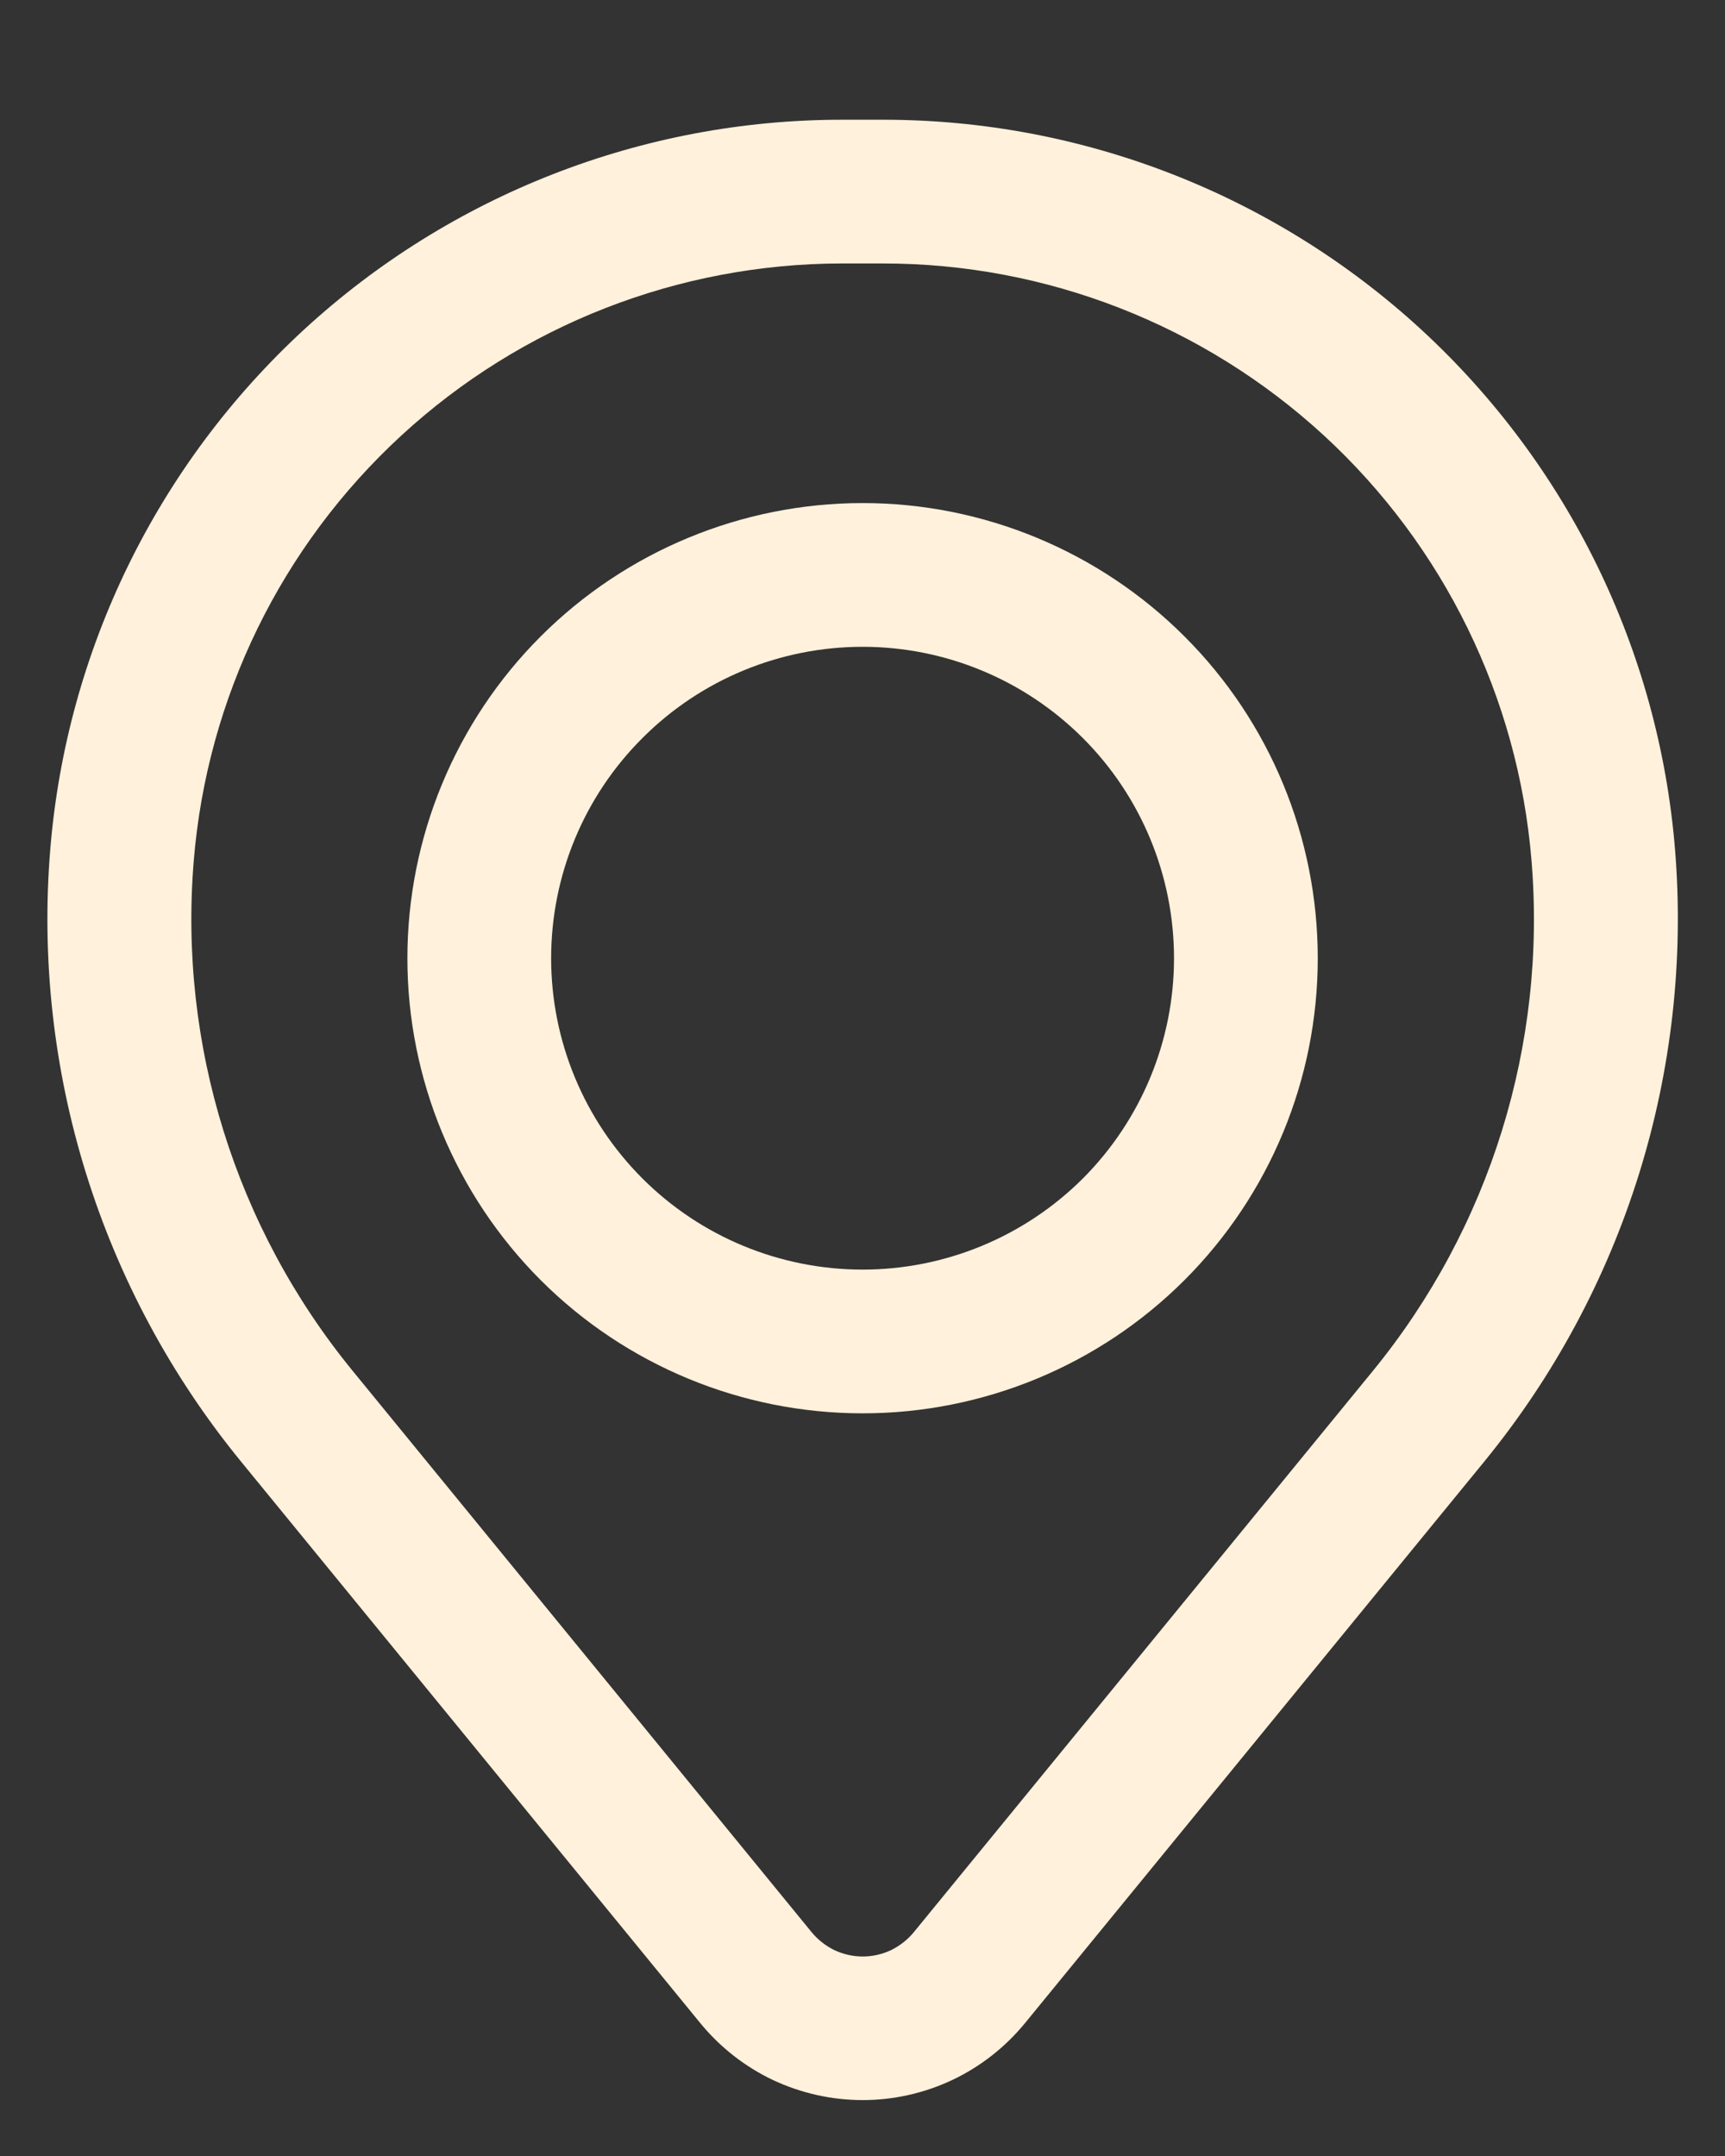 <?xml version="1.0" encoding="UTF-8"?> <svg xmlns="http://www.w3.org/2000/svg" width="12" height="15" viewBox="0 0 12 15" fill="none"><rect x="0" y="0" width="12" height="15" fill="#333333" stroke="none"/><path fill-rule="evenodd" clip-rule="evenodd" d="M2.834 6.667C2.834 5.827 3.168 5.021 3.761 4.428C4.355 3.834 5.161 3.5 6.001 3.5C6.84 3.5 7.646 3.834 8.24 4.428C8.834 5.021 9.167 5.827 9.167 6.667C9.167 7.507 8.834 8.312 8.24 8.906C7.646 9.5 6.84 9.833 6.001 9.833C5.161 9.833 4.355 9.5 3.761 8.906C3.168 8.312 2.834 7.507 2.834 6.667ZM6.001 4.5C5.426 4.5 4.875 4.728 4.469 5.135C4.062 5.541 3.834 6.092 3.834 6.667C3.834 7.241 4.062 7.792 4.469 8.199C4.875 8.605 5.426 8.833 6.001 8.833C6.575 8.833 7.126 8.605 7.533 8.199C7.939 7.792 8.167 7.241 8.167 6.667C8.167 6.092 7.939 5.541 7.533 5.135C7.126 4.728 6.575 4.5 6.001 4.5Z" fill="#FFF1DB"></path><path fill-rule="evenodd" clip-rule="evenodd" d="M0.35 5.905C0.464 4.523 1.094 3.234 2.114 2.294C3.134 1.355 4.47 0.833 5.857 0.833H6.145C7.532 0.833 8.868 1.355 9.888 2.294C10.908 3.234 11.538 4.523 11.652 5.905C11.778 7.444 11.303 8.973 10.325 10.169L7.13 14.076C6.993 14.243 6.821 14.378 6.625 14.471C6.43 14.563 6.217 14.611 6.001 14.611C5.785 14.611 5.572 14.563 5.376 14.471C5.181 14.378 5.009 14.243 4.872 14.076L1.677 10.169C0.699 8.973 0.223 7.444 0.35 5.905ZM5.857 1.833C4.721 1.834 3.627 2.261 2.792 3.03C1.956 3.8 1.441 4.855 1.348 5.987C1.242 7.268 1.638 8.54 2.452 9.536L5.647 13.444C5.69 13.496 5.744 13.538 5.805 13.568C5.867 13.597 5.934 13.612 6.002 13.612C6.069 13.612 6.136 13.597 6.198 13.568C6.259 13.538 6.313 13.496 6.356 13.444L9.552 9.536C10.365 8.54 10.76 7.268 10.654 5.987C10.561 4.855 10.045 3.799 9.21 3.03C8.374 2.261 7.28 1.833 6.144 1.833H5.857Z" fill="#FFF1DB"></path></svg> 